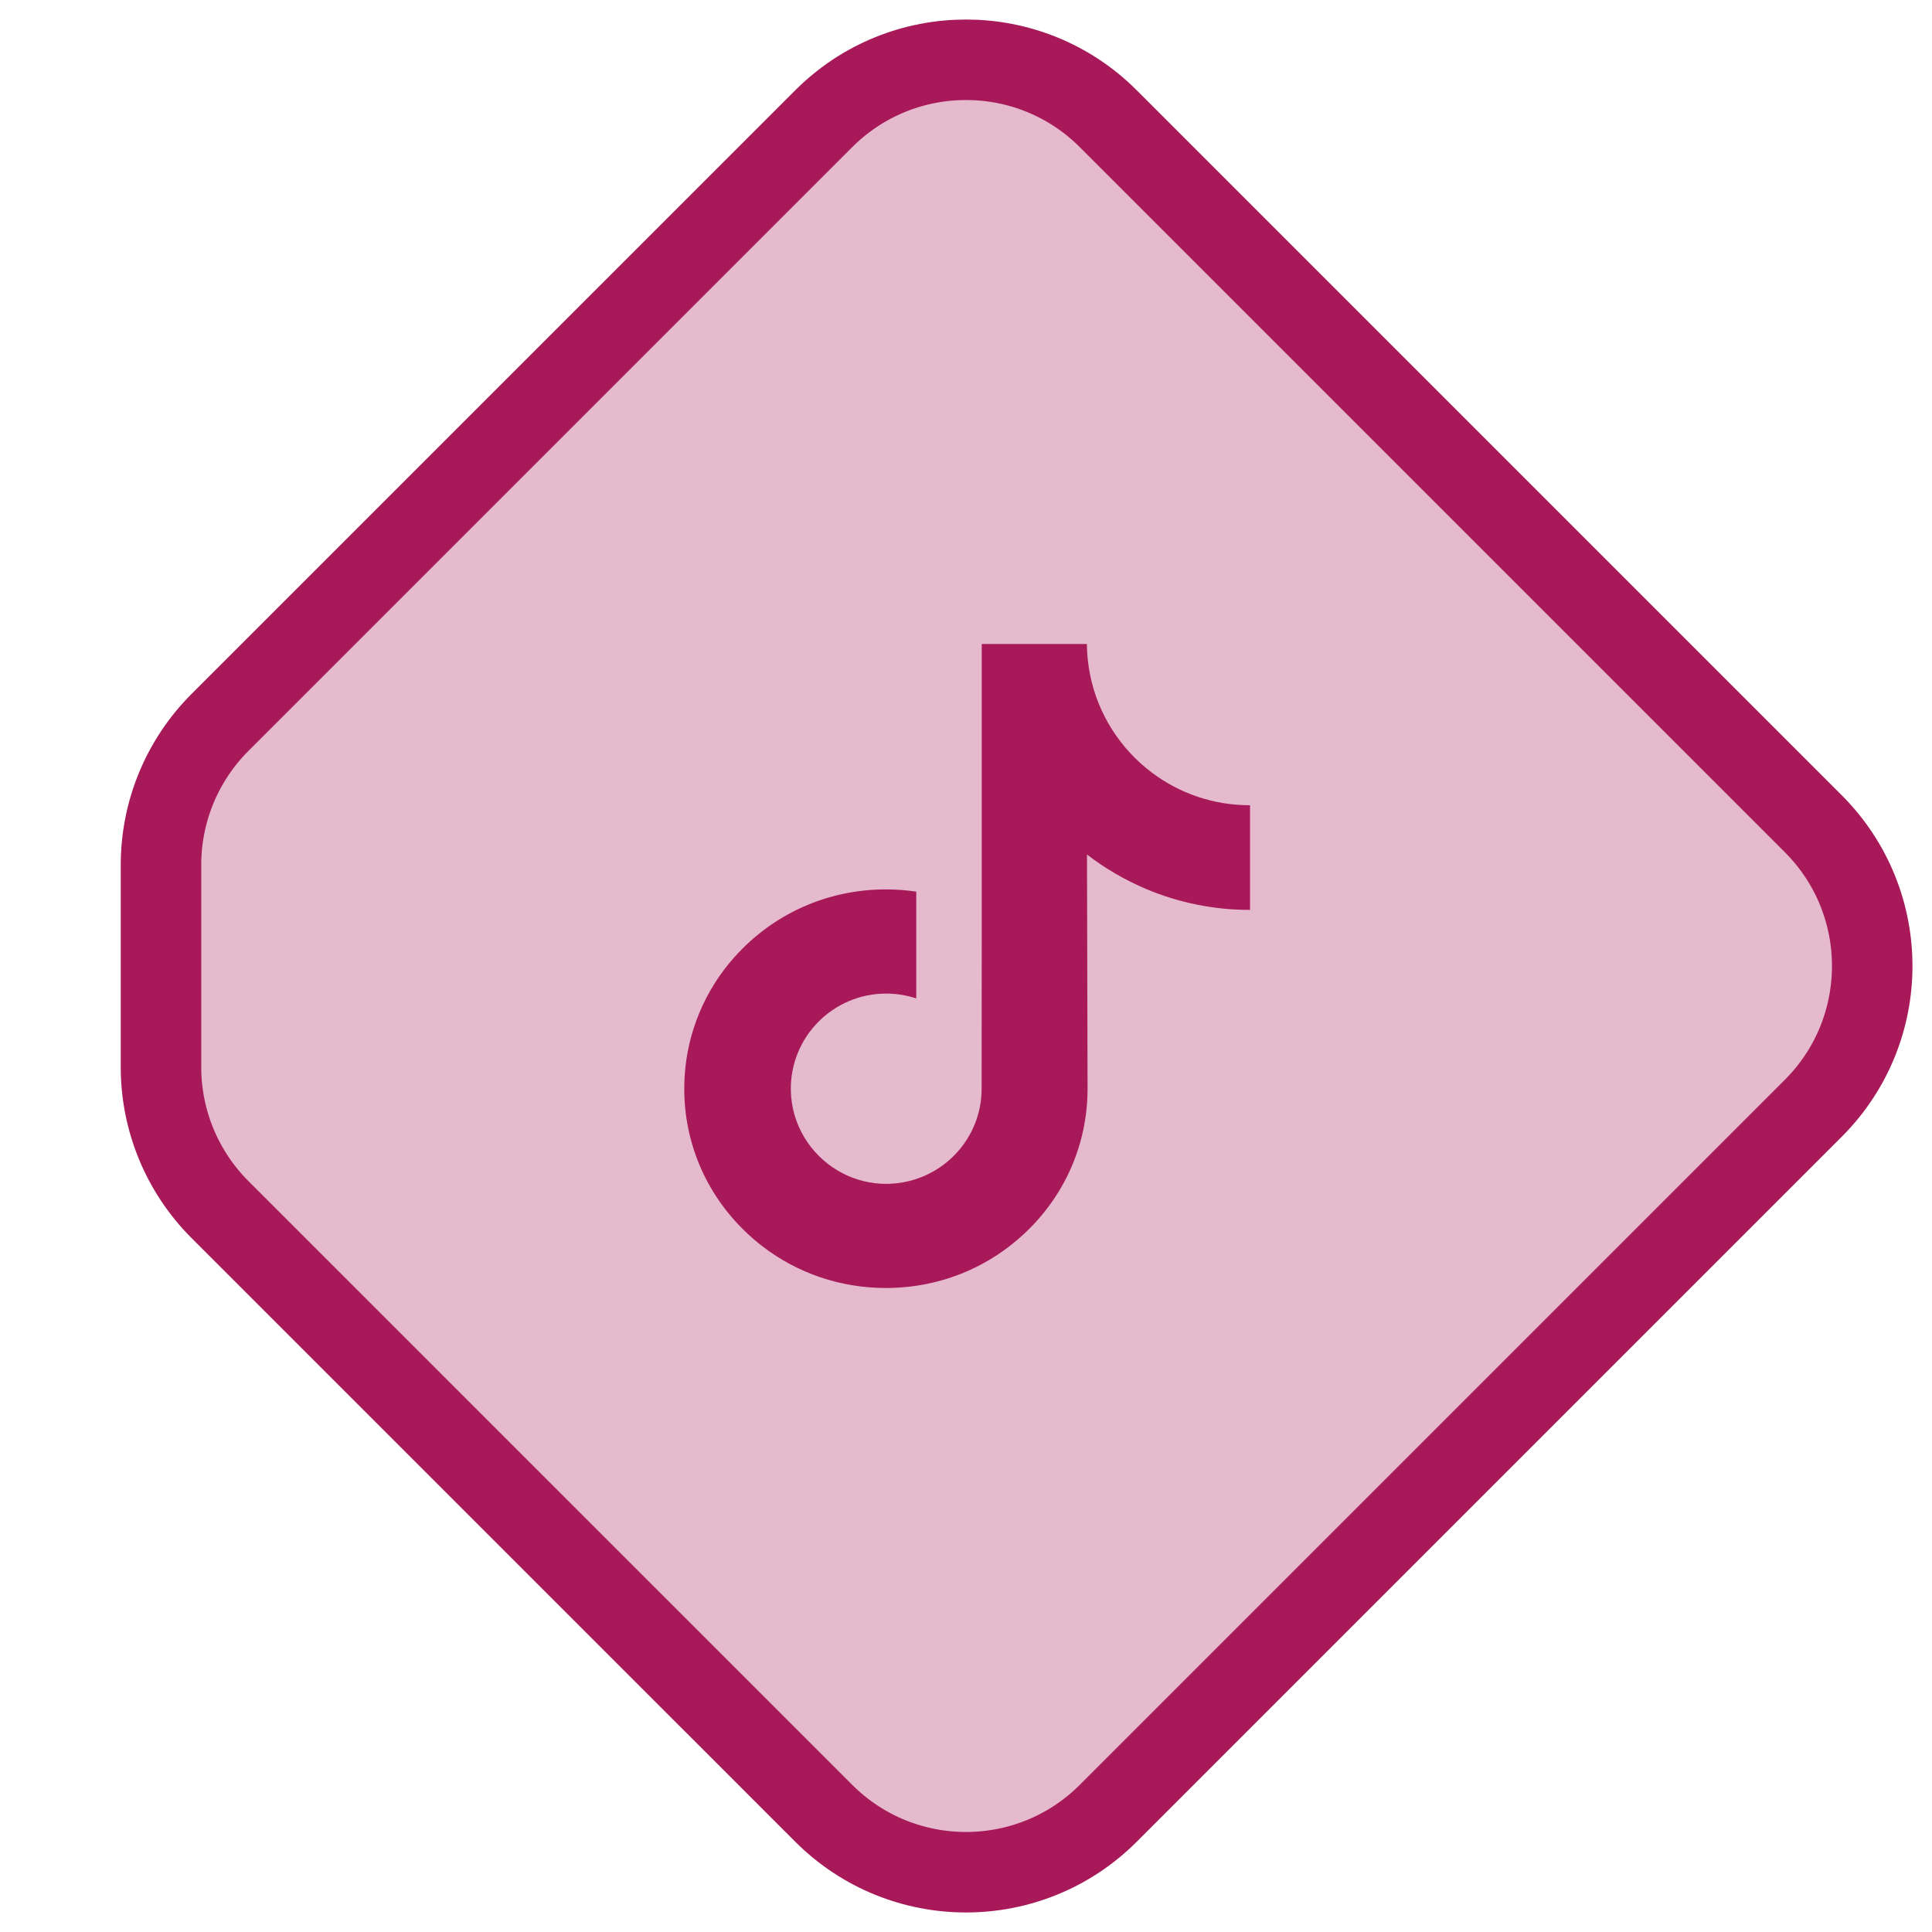 <?xml version="1.0" encoding="UTF-8"?> <svg xmlns="http://www.w3.org/2000/svg" width="48" height="48" viewBox="0 0 48 48" fill="none"> <g clip-path="url(#clip0_195_895)"> <path d="M20.465 2.95C22.417 0.997 25.583 0.997 27.535 2.95L45.05 20.465C47.003 22.417 47.003 25.583 45.05 27.535L27.535 45.05C25.583 47.003 22.417 47.003 20.465 45.05L5.464 30.05C4.527 29.113 4 27.841 4 26.515V21.485C4 20.159 4.527 18.887 5.464 17.95L20.465 2.95Z" fill="#A71959" fill-opacity="0.3" stroke="#A71959" stroke-width="2"></path> <path d="M31.049 20.006C30.135 20.006 29.291 19.703 28.614 19.192C27.836 18.606 27.278 17.747 27.081 16.756C27.032 16.511 27.006 16.259 27.003 16H24.391V23.139L24.388 27.049C24.388 28.094 23.707 28.98 22.763 29.292C22.489 29.383 22.194 29.425 21.886 29.409C21.493 29.387 21.124 29.268 20.804 29.077C20.123 28.669 19.661 27.93 19.648 27.084C19.629 25.762 20.697 24.685 22.018 24.685C22.279 24.685 22.529 24.728 22.764 24.805V22.854V22.152C22.516 22.116 22.265 22.097 22.01 22.097C20.564 22.097 19.212 22.698 18.246 23.78C17.515 24.599 17.077 25.642 17.01 26.737C16.921 28.174 17.447 29.541 18.468 30.55C18.617 30.698 18.775 30.835 18.939 30.962C19.814 31.635 20.883 32 22.01 32C22.264 32 22.516 31.981 22.763 31.945C23.816 31.789 24.786 31.307 25.552 30.55C26.494 29.619 27.014 28.384 27.02 27.069L27.006 21.23C27.455 21.576 27.946 21.863 28.474 22.086C29.293 22.431 30.163 22.607 31.057 22.606V20.709V20.006C31.058 20.006 31.05 20.006 31.049 20.006Z" fill="#A71959"></path> </g> <defs> <clipPath id="clip0_195_895"> <rect width="48" height="48" fill="white"></rect> </clipPath> </defs> </svg> 